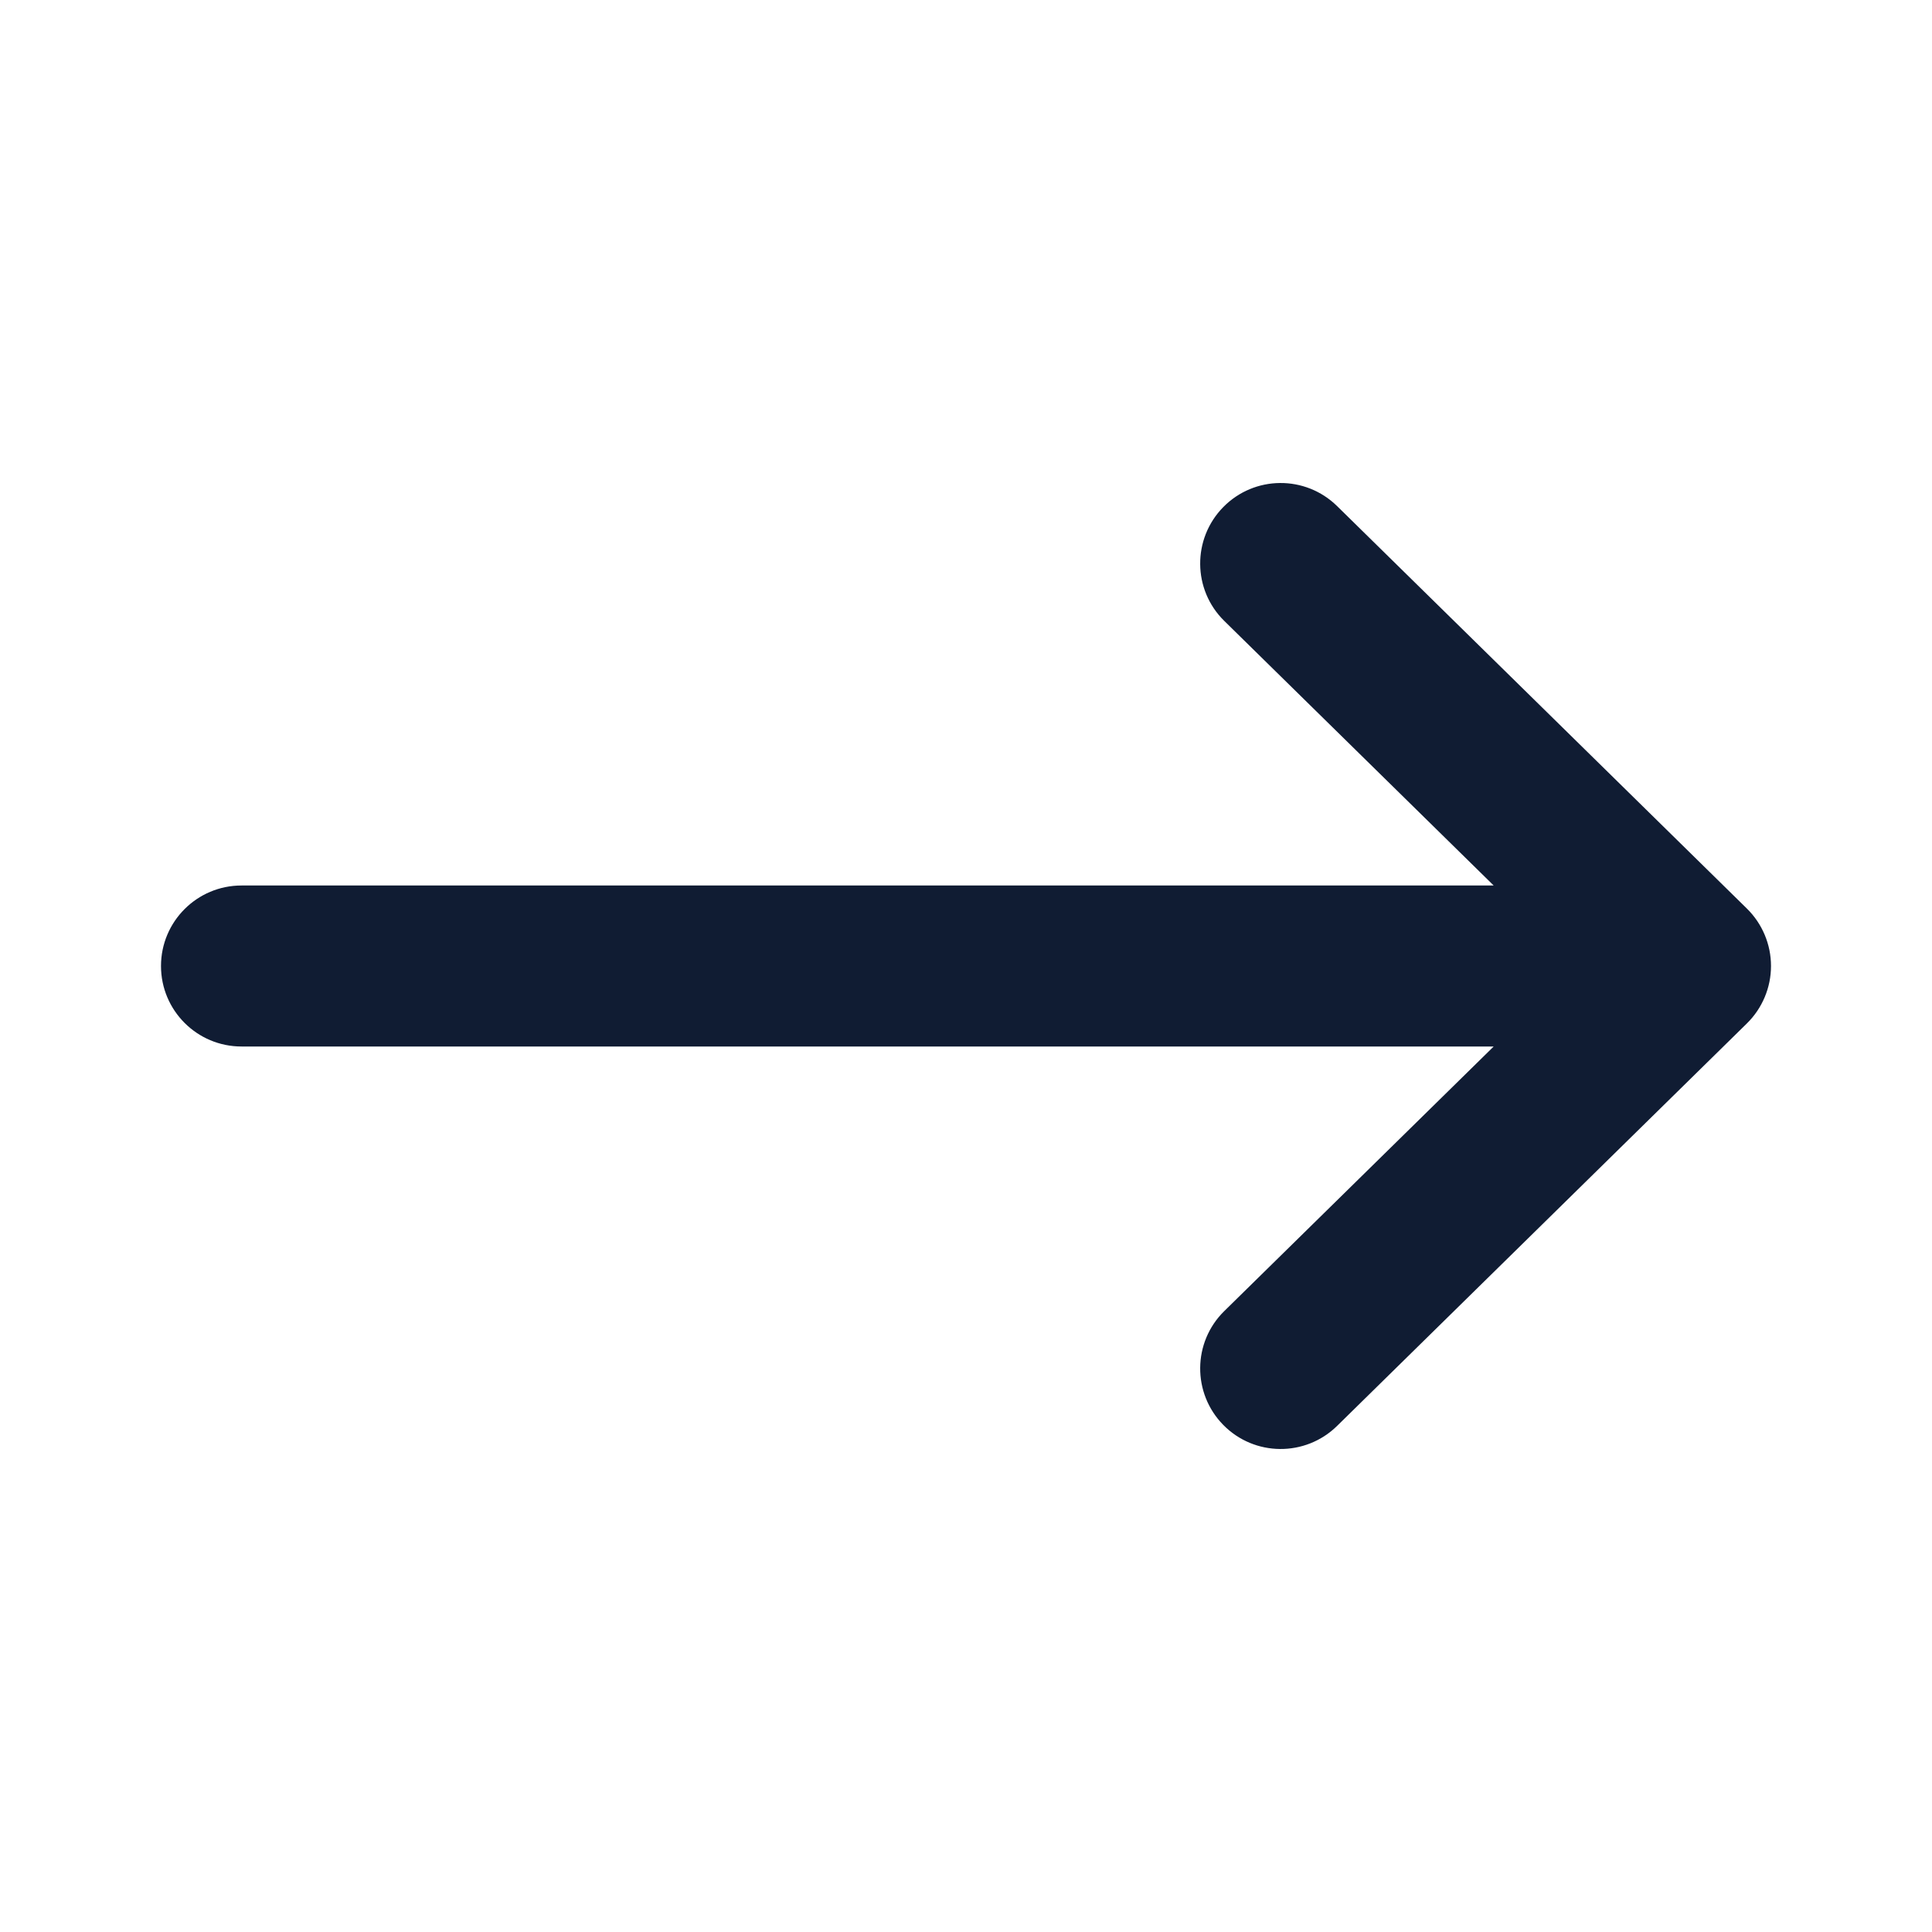 <svg width="24" height="24" viewBox="0 0 24 24" fill="none" xmlns="http://www.w3.org/2000/svg">
<path fill-rule="evenodd" clip-rule="evenodd" d="M15.196 17.701C15.583 18.095 16.216 18.1 16.61 17.713L21.701 12.713C21.892 12.525 22 12.268 22 12C22 11.732 21.892 11.475 21.701 11.287L16.61 6.287C16.216 5.9 15.583 5.905 15.196 6.299C14.809 6.693 14.814 7.326 15.208 7.713L18.555 11L3 11C2.448 11 2 11.448 2 12C2 12.552 2.448 13 3 13L18.555 13L15.208 16.287C14.814 16.674 14.809 17.307 15.196 17.701Z" fill="#101C33"/>
</svg>
